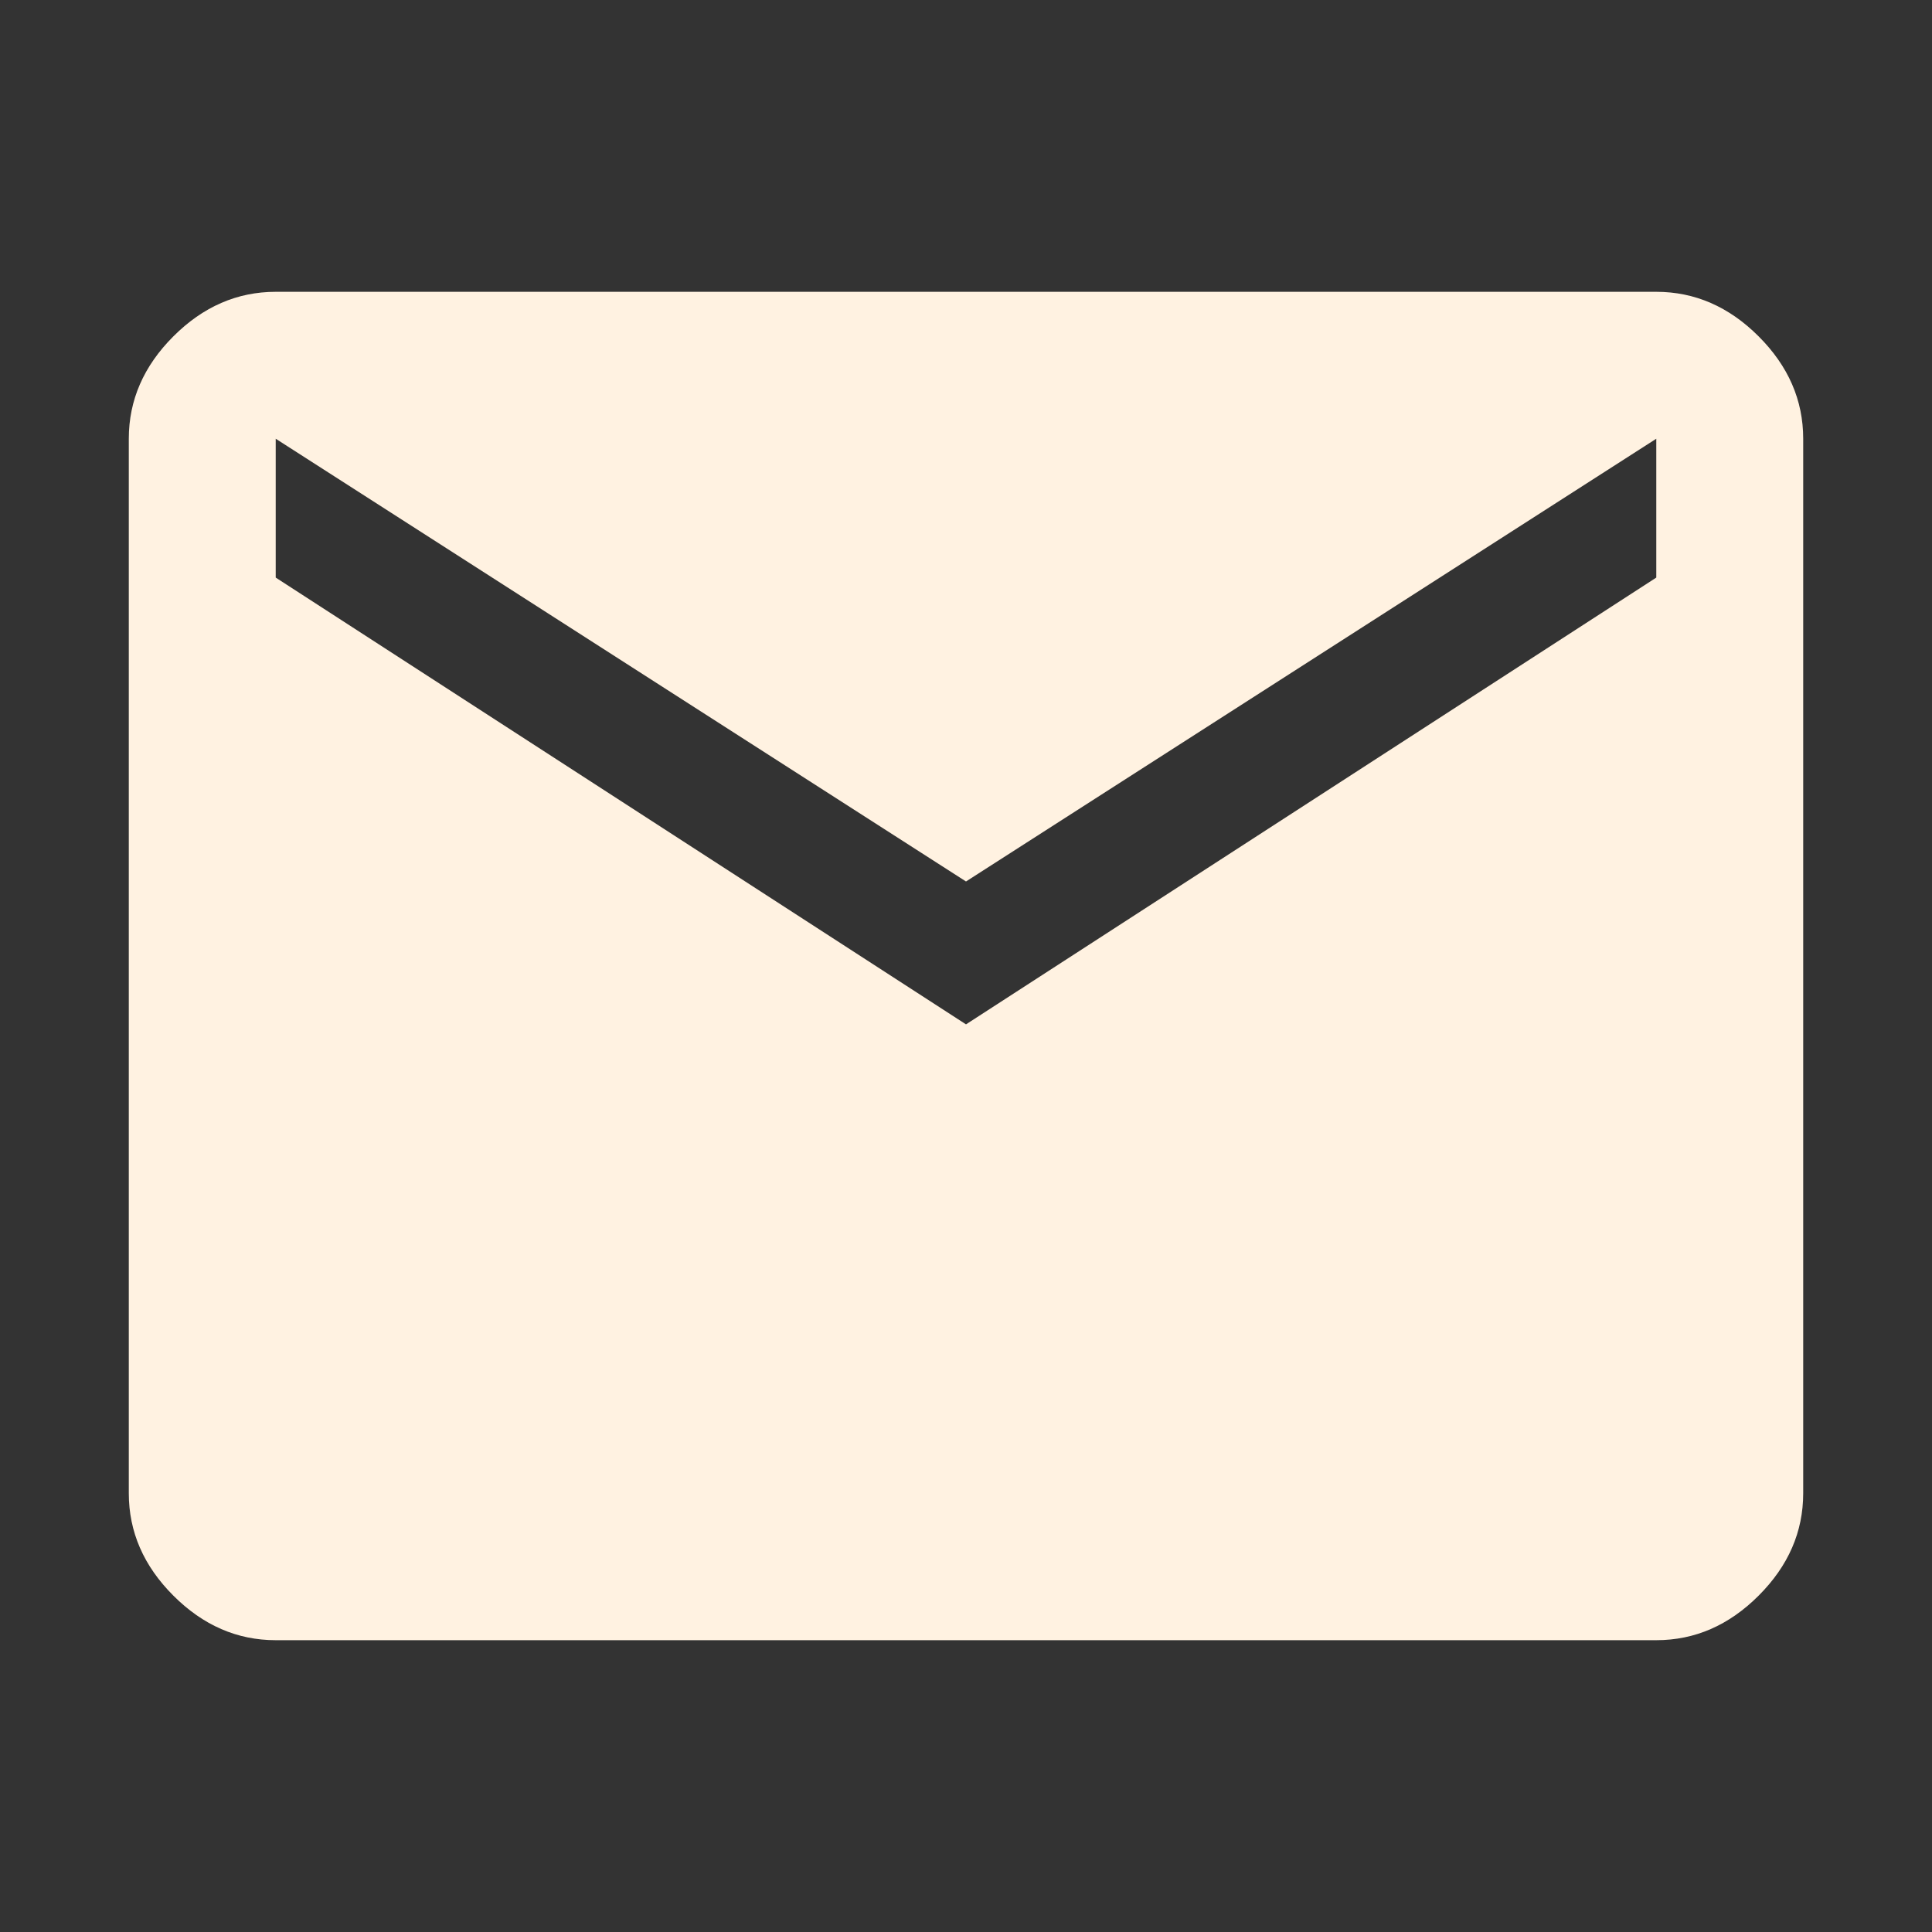 <svg xmlns="http://www.w3.org/2000/svg" height="48px" viewBox="0 -960 960 960" width="48px" fill="#fff2e1"><rect x="0" y="-960" width="960" height="960" fill="#333333" stroke="none"/><path d="M137-145q-28.72 0-50.86-22.14Q64-189.27 64-218v-524q0-28.72 22.14-50.86T137-815h686q28.72 0 50.86 22.14T896-742v524q0 28.73-22.14 50.86Q851.72-145 823-145H137Zm343-306 343-222v-69L480-522 137-742v69l343 222Z"/></svg>